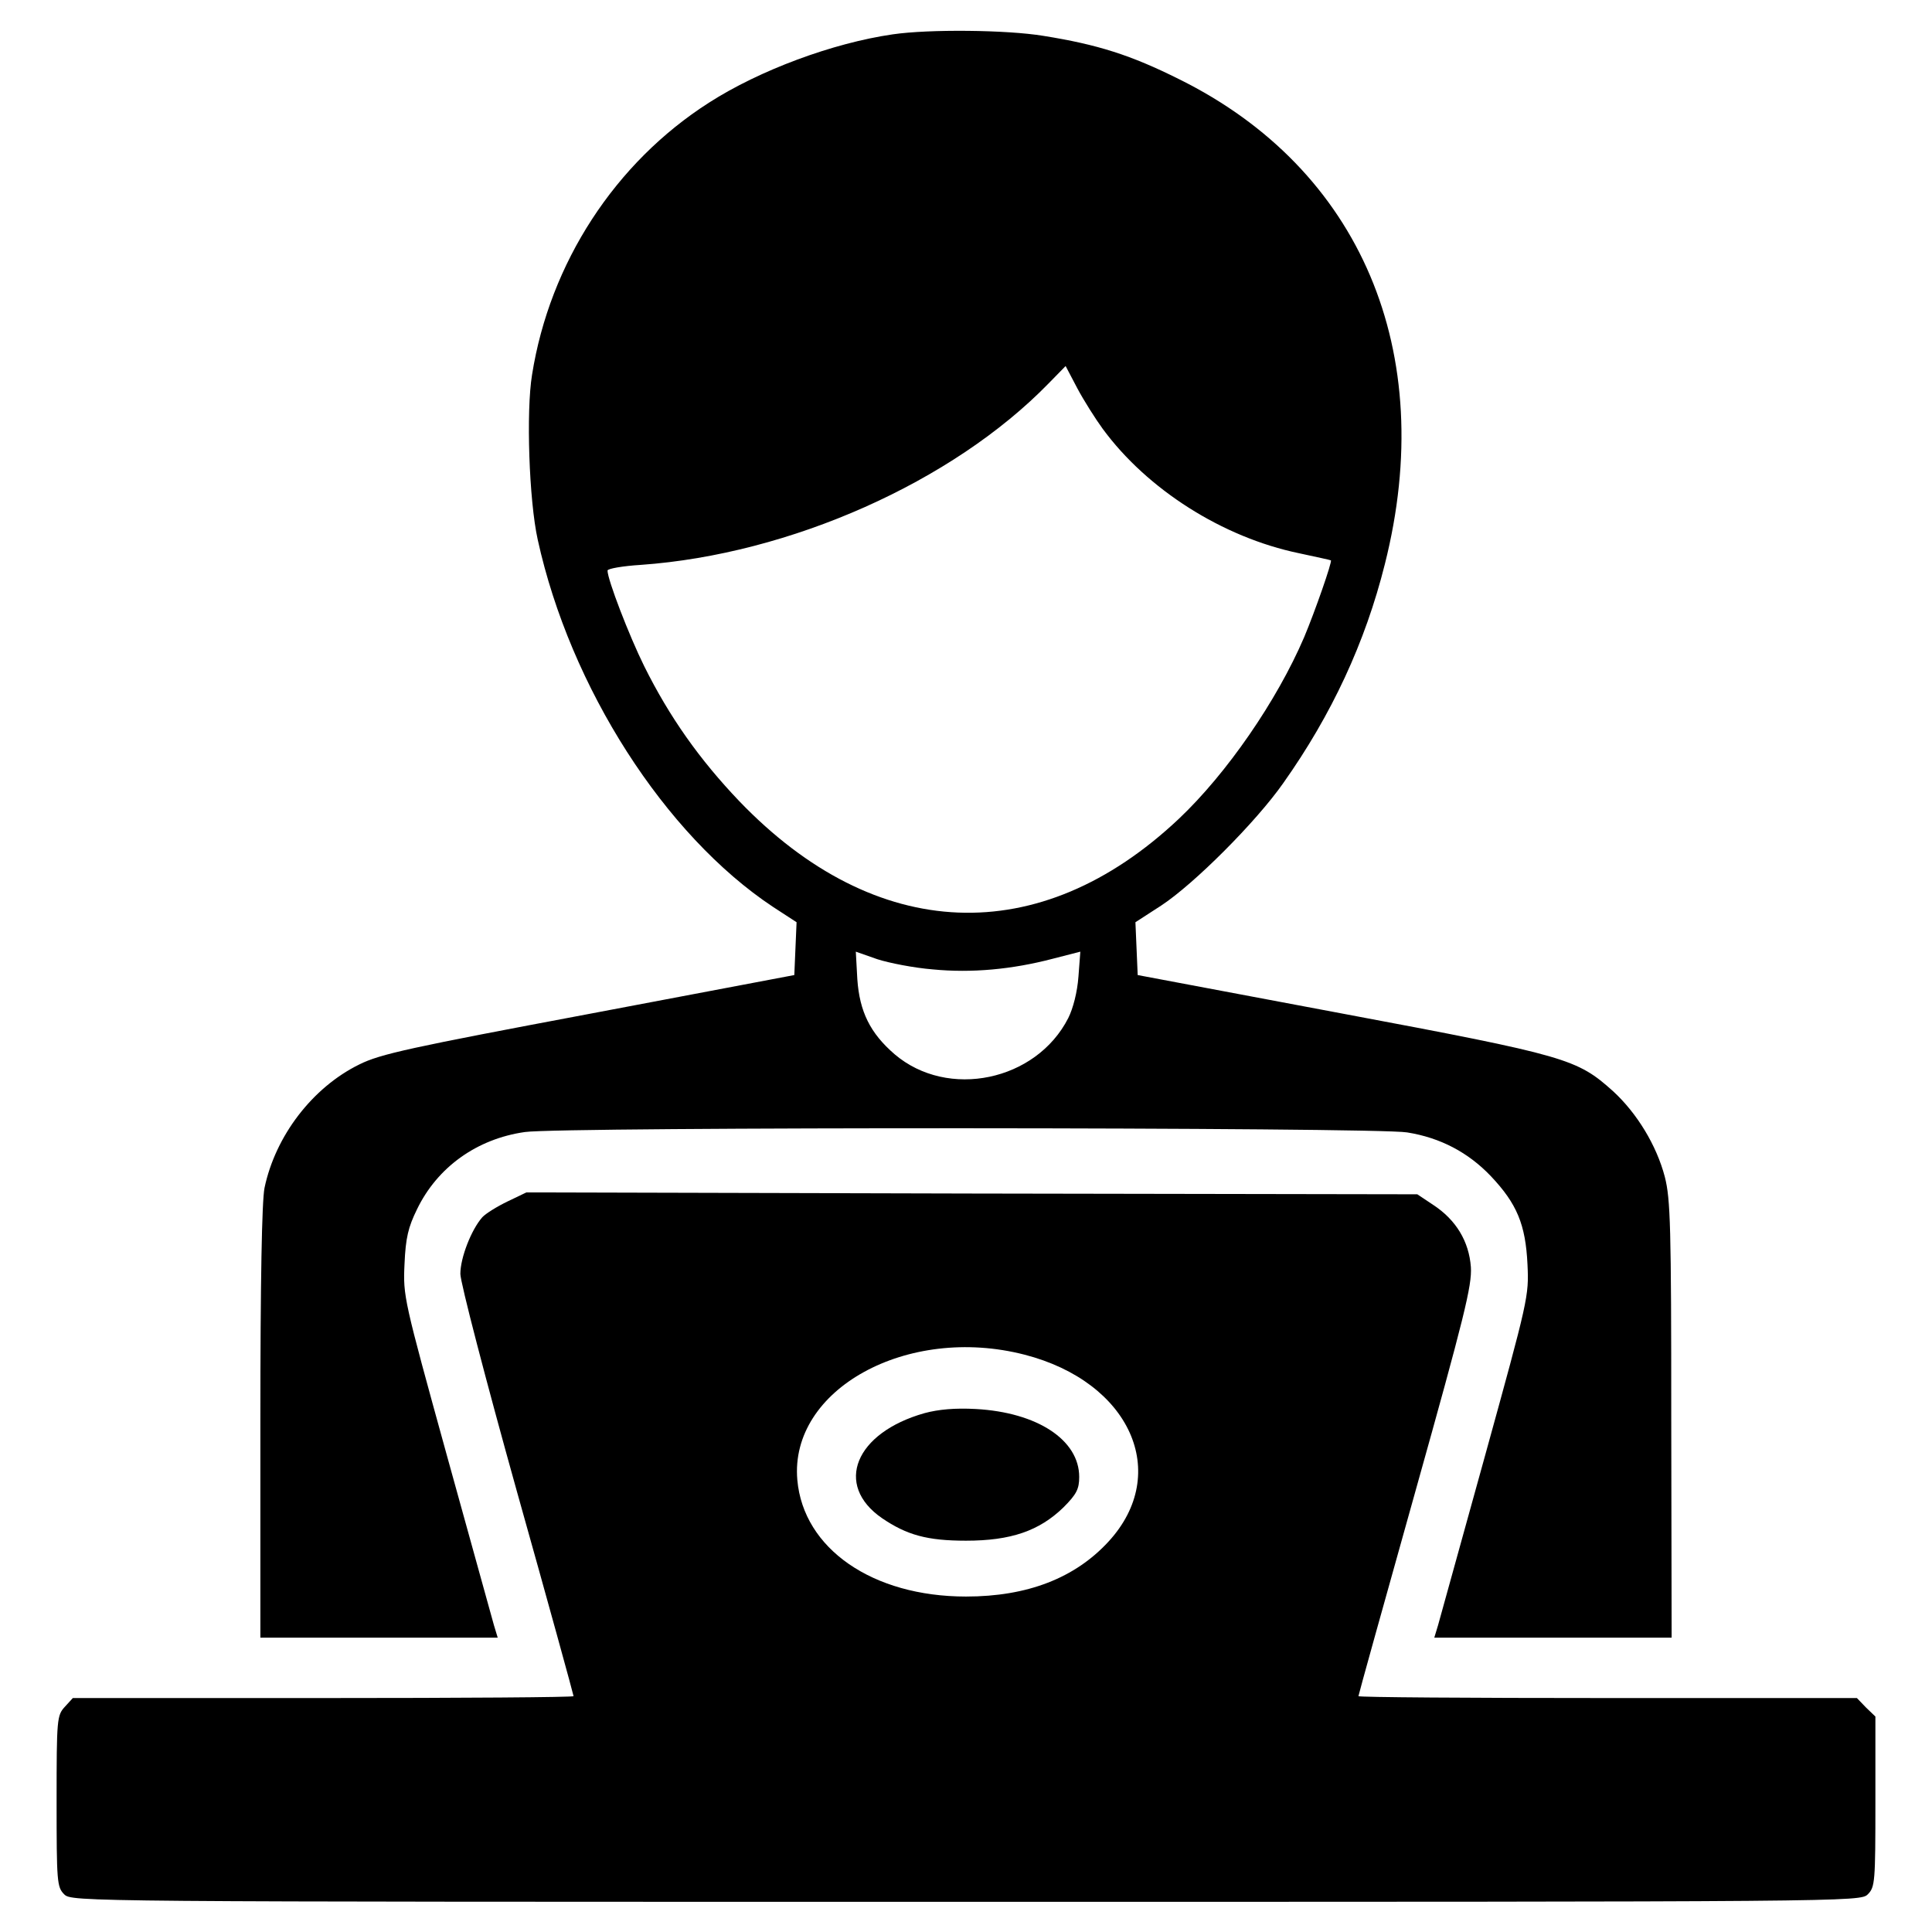 <?xml version="1.0" encoding="UTF-8"?>
<svg xmlns="http://www.w3.org/2000/svg" version="1.0" width="512pt" height="512pt" viewBox="0 0 512 512" preserveAspectRatio="xMidYMid meet">
  <g transform="translate(0,512) scale(0.1,-0.1)" fill="#000000" stroke="none">
    <path d="M2366 5029 c-159 -23 -353 -95 -487 -181 -249 -159 -422 -425 -469 -721 -16 -97 -8 -333 15 -437 86 -392 337 -783 623 -973 l63 -41 -3 -70 -3 -70 -544 -103 c-473 -89 -553 -106 -609 -134 -124 -61 -222 -189 -251 -327 -7 -35 -11 -245 -11 -622 l0 -570 314 0 315 0 -10 33 c-5 17 -61 221 -125 451 -114 413 -116 421 -112 506 3 70 10 98 33 145 54 112 159 187 286 205 91 14 2257 13 2338 -1 88 -14 162 -53 222 -116 69 -73 92 -128 97 -234 4 -84 2 -92 -112 -505 -64 -230 -120 -434 -125 -451 l-10 -33 315 0 314 0 -1 578 c0 512 -2 584 -17 643 -22 84 -74 169 -137 227 -96 86 -121 94 -718 206 l-542 102 -3 70 -3 70 68 44 c87 57 252 222 324 325 128 181 217 372 269 580 142 562 -64 1047 -545 1285 -128 64 -216 92 -360 115 -97 16 -303 18 -399 4z m556 -1045 c118 -161 318 -288 520 -330 46 -10 84 -18 85 -19 4 -3 -42 -135 -71 -204 -72 -168 -205 -361 -332 -481 -369 -348 -803 -330 -1165 47 -105 110 -185 223 -252 358 -40 81 -97 229 -97 253 0 5 40 12 88 15 396 28 827 220 1081 481 l45 46 31 -59 c17 -32 48 -81 67 -107z m-450 -1433 c103 -10 210 0 317 28 l74 19 -5 -66 c-3 -41 -14 -84 -27 -110 -85 -167 -319 -216 -460 -96 -65 56 -93 113 -99 199 l-4 73 57 -20 c31 -10 97 -23 147 -27z"></path>
    <path d="M1345 1936 c-27 -13 -58 -32 -67 -42 -29 -33 -58 -107 -58 -150 0 -22 67 -280 150 -577 83 -295 150 -539 150 -542 0 -3 -298 -5 -663 -5 l-664 0 -21 -23 c-21 -23 -22 -31 -22 -250 0 -214 1 -228 20 -247 20 -20 33 -20 2390 -20 2357 0 2370 0 2390 20 19 19 20 33 20 245 l0 226 -25 24 -24 25 -661 0 c-363 0 -660 2 -660 5 0 3 68 247 151 543 130 464 150 545 147 594 -5 68 -39 125 -100 165 l-42 28 -1180 2 -1181 3 -50 -24z m1370 -406 c280 -72 389 -314 223 -495 -89 -97 -215 -146 -378 -146 -248 0 -431 127 -447 309 -21 240 291 412 602 332z"></path>
    <path d="M2450 1375 c-184 -52 -240 -190 -113 -278 66 -45 120 -60 223 -60 119 0 194 26 258 88 35 35 42 49 42 81 0 98 -111 171 -274 180 -55 3 -99 -1 -136 -11z"></path>
  </g>
</svg>
